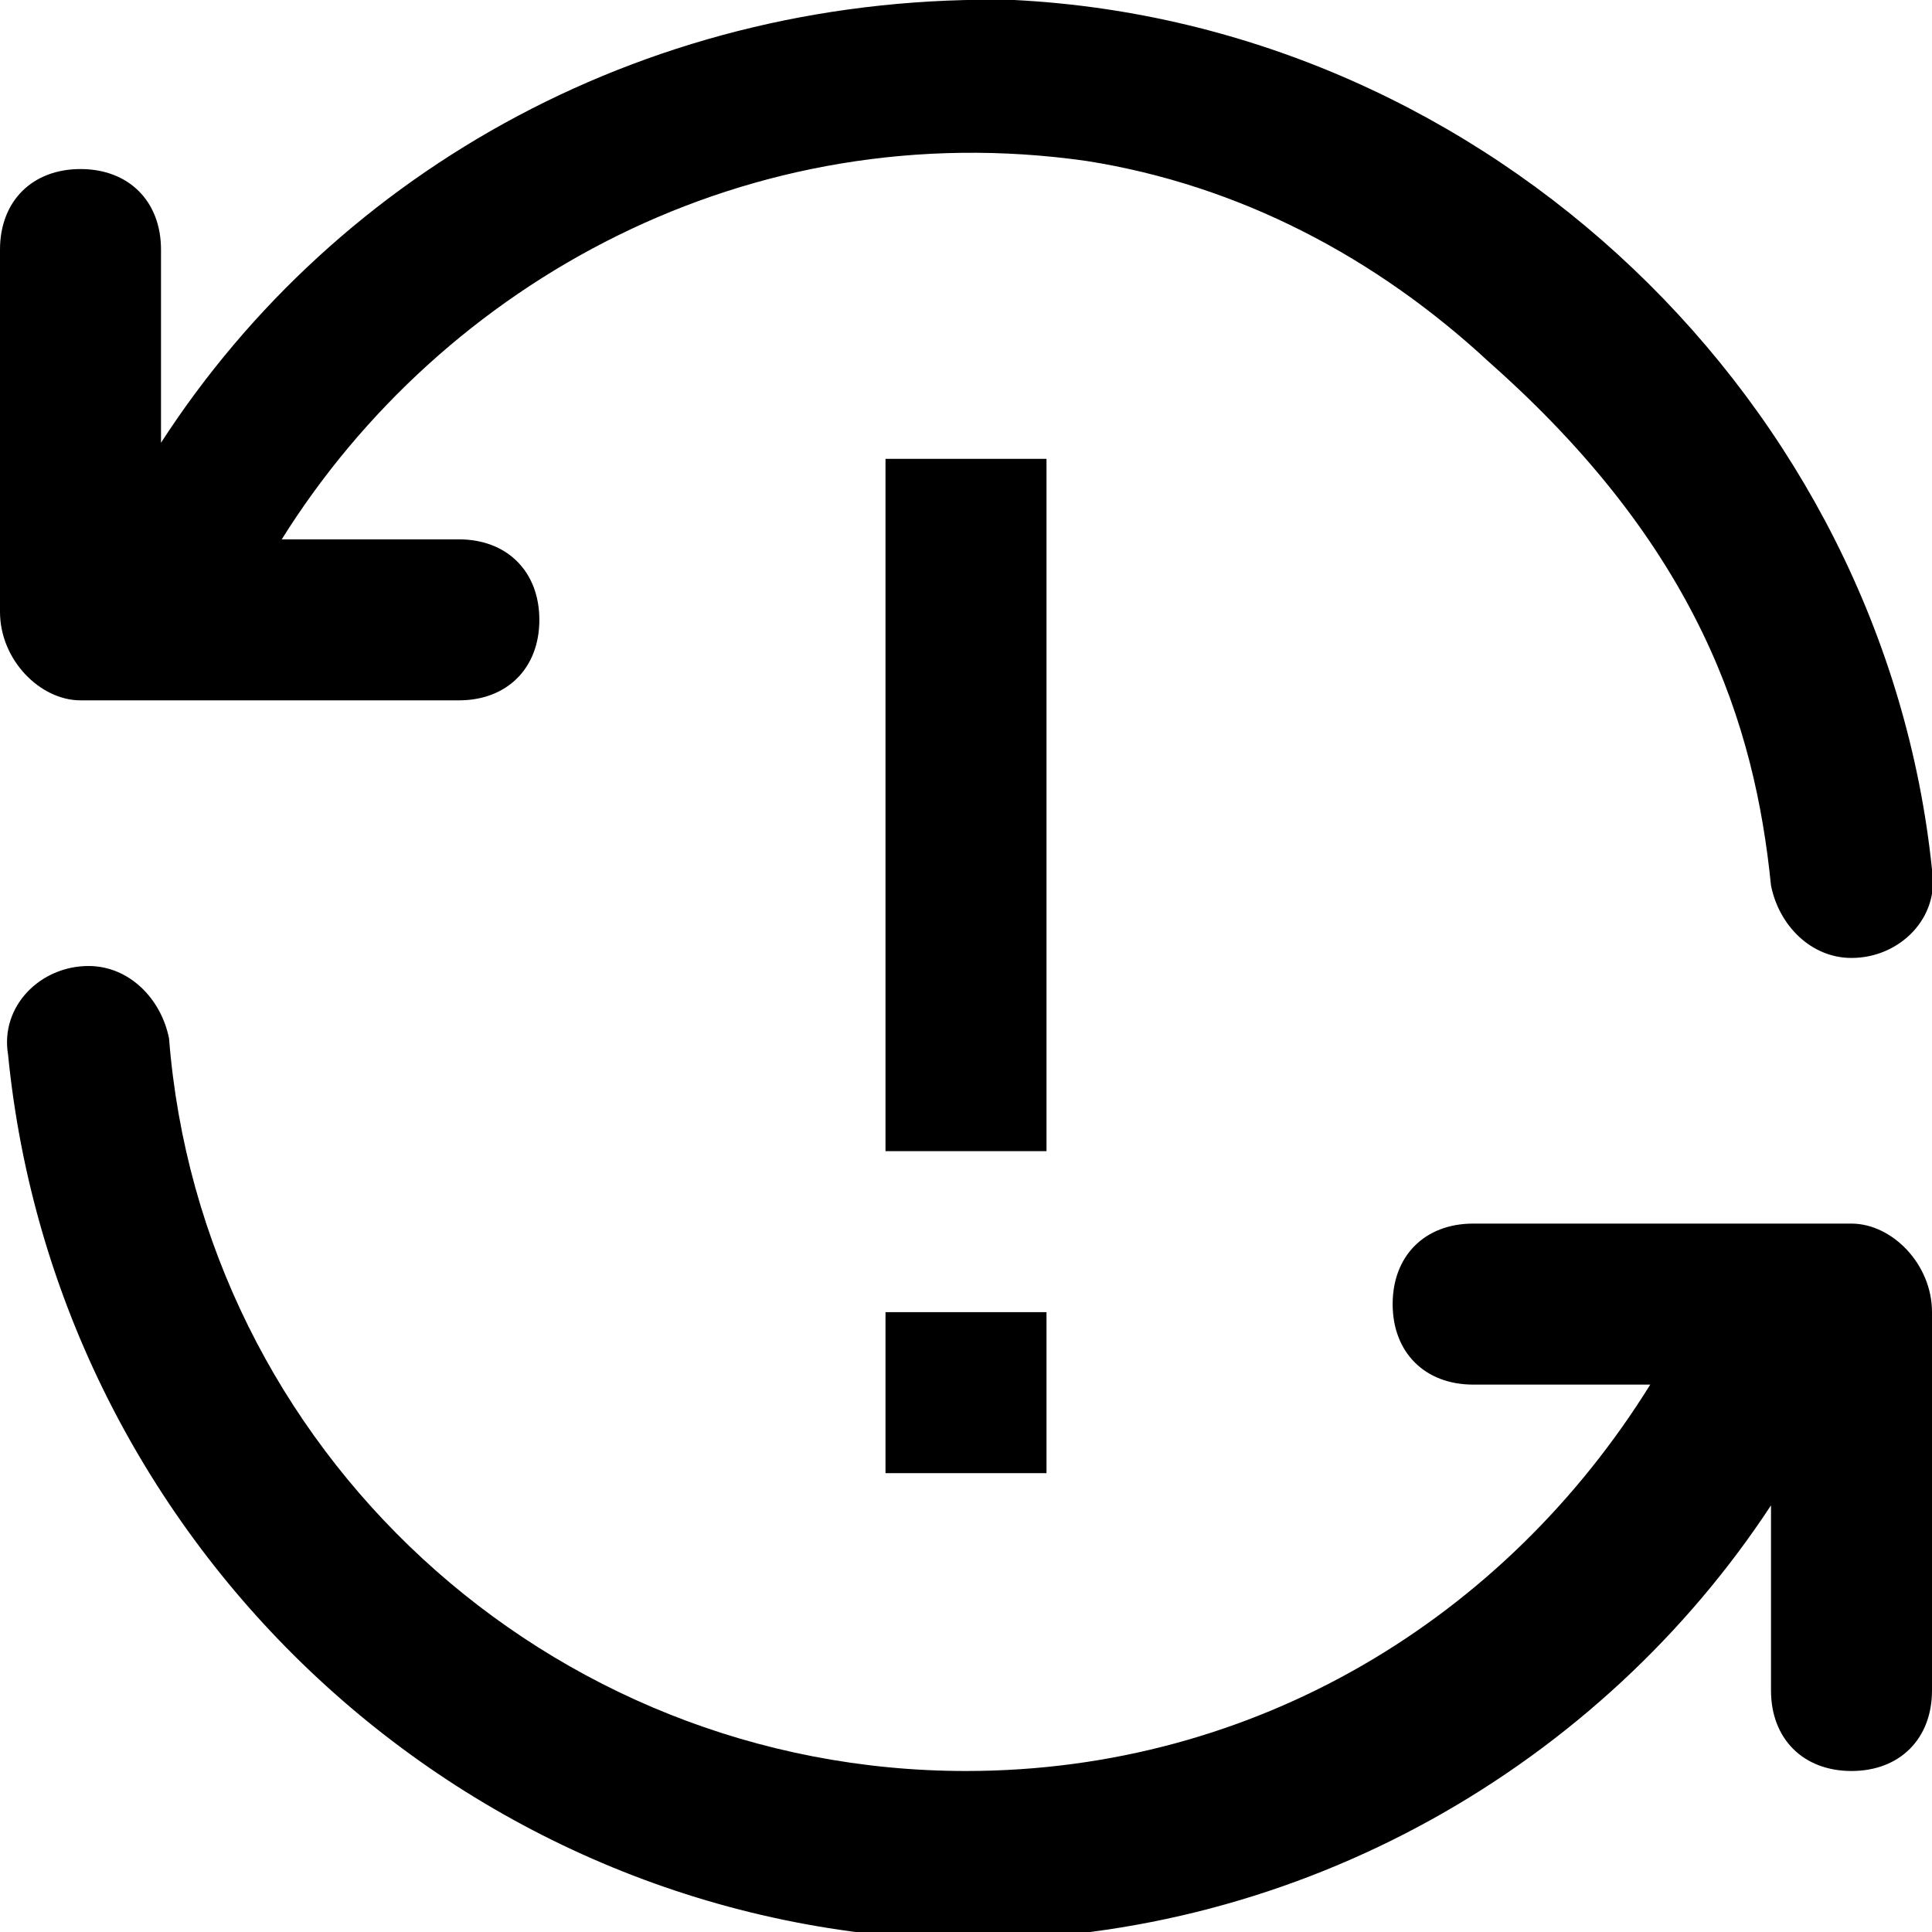 <?xml version="1.0" encoding="utf-8"?>
<!-- Generator: Adobe Illustrator 21.0.2, SVG Export Plug-In . SVG Version: 6.00 Build 0)  -->
<svg version="1.1" baseProfile="tiny" id="Layer_1" xmlns="http://www.w3.org/2000/svg" xmlns:xlink="http://www.w3.org/1999/xlink"
	 x="0px" y="0px" viewBox="0 0 24 24" xml:space="preserve">
<path d="M1.1,12c0.5,0,0.9,0.4,1,0.9C2.5,18,6.8,22,12,22c3.6,0,6.7-1.9,8.5-4.8h-2.2c-0.6,0-1-0.4-1-1c0-0.6,0.4-1,1-1H23
	c0.5,0,1,0.5,1,1.1v4.7c0,0.6-0.4,1-1,1s-1-0.4-1-1v-2.3c-2.1,3.2-5.8,5.4-10,5.4C5.8,24,0.7,19.2,0.1,13.1C0,12.5,0.5,12,1.1,12z"
	/>
<path d="M1,2.1c0.6,0,1,0.4,1,1v2.4C4.2,2.1,8.1-0.1,12.6,0c5.9,0.3,10.8,5,11.4,10.8c0.1,0.6-0.4,1.1-1,1.1h0c-0.5,0-0.9-0.4-1-0.9
	c-0.2-2-0.9-4.2-3.5-6.5c-1.4-1.3-3.1-2.2-5-2.5c-4.2-0.6-8,1.5-10,4.7h2.2c0.6,0,1,0.4,1,1c0,0.6-0.4,1-1,1H1c-0.5,0-1-0.5-1-1.1
	V3.1C0,2.5,0.4,2.1,1,2.1z"/>
<rect x="11" y="5.7" width="2" height="8.6"/>
<rect x="11" y="16.3" width="2" height="2"/>
</svg>
